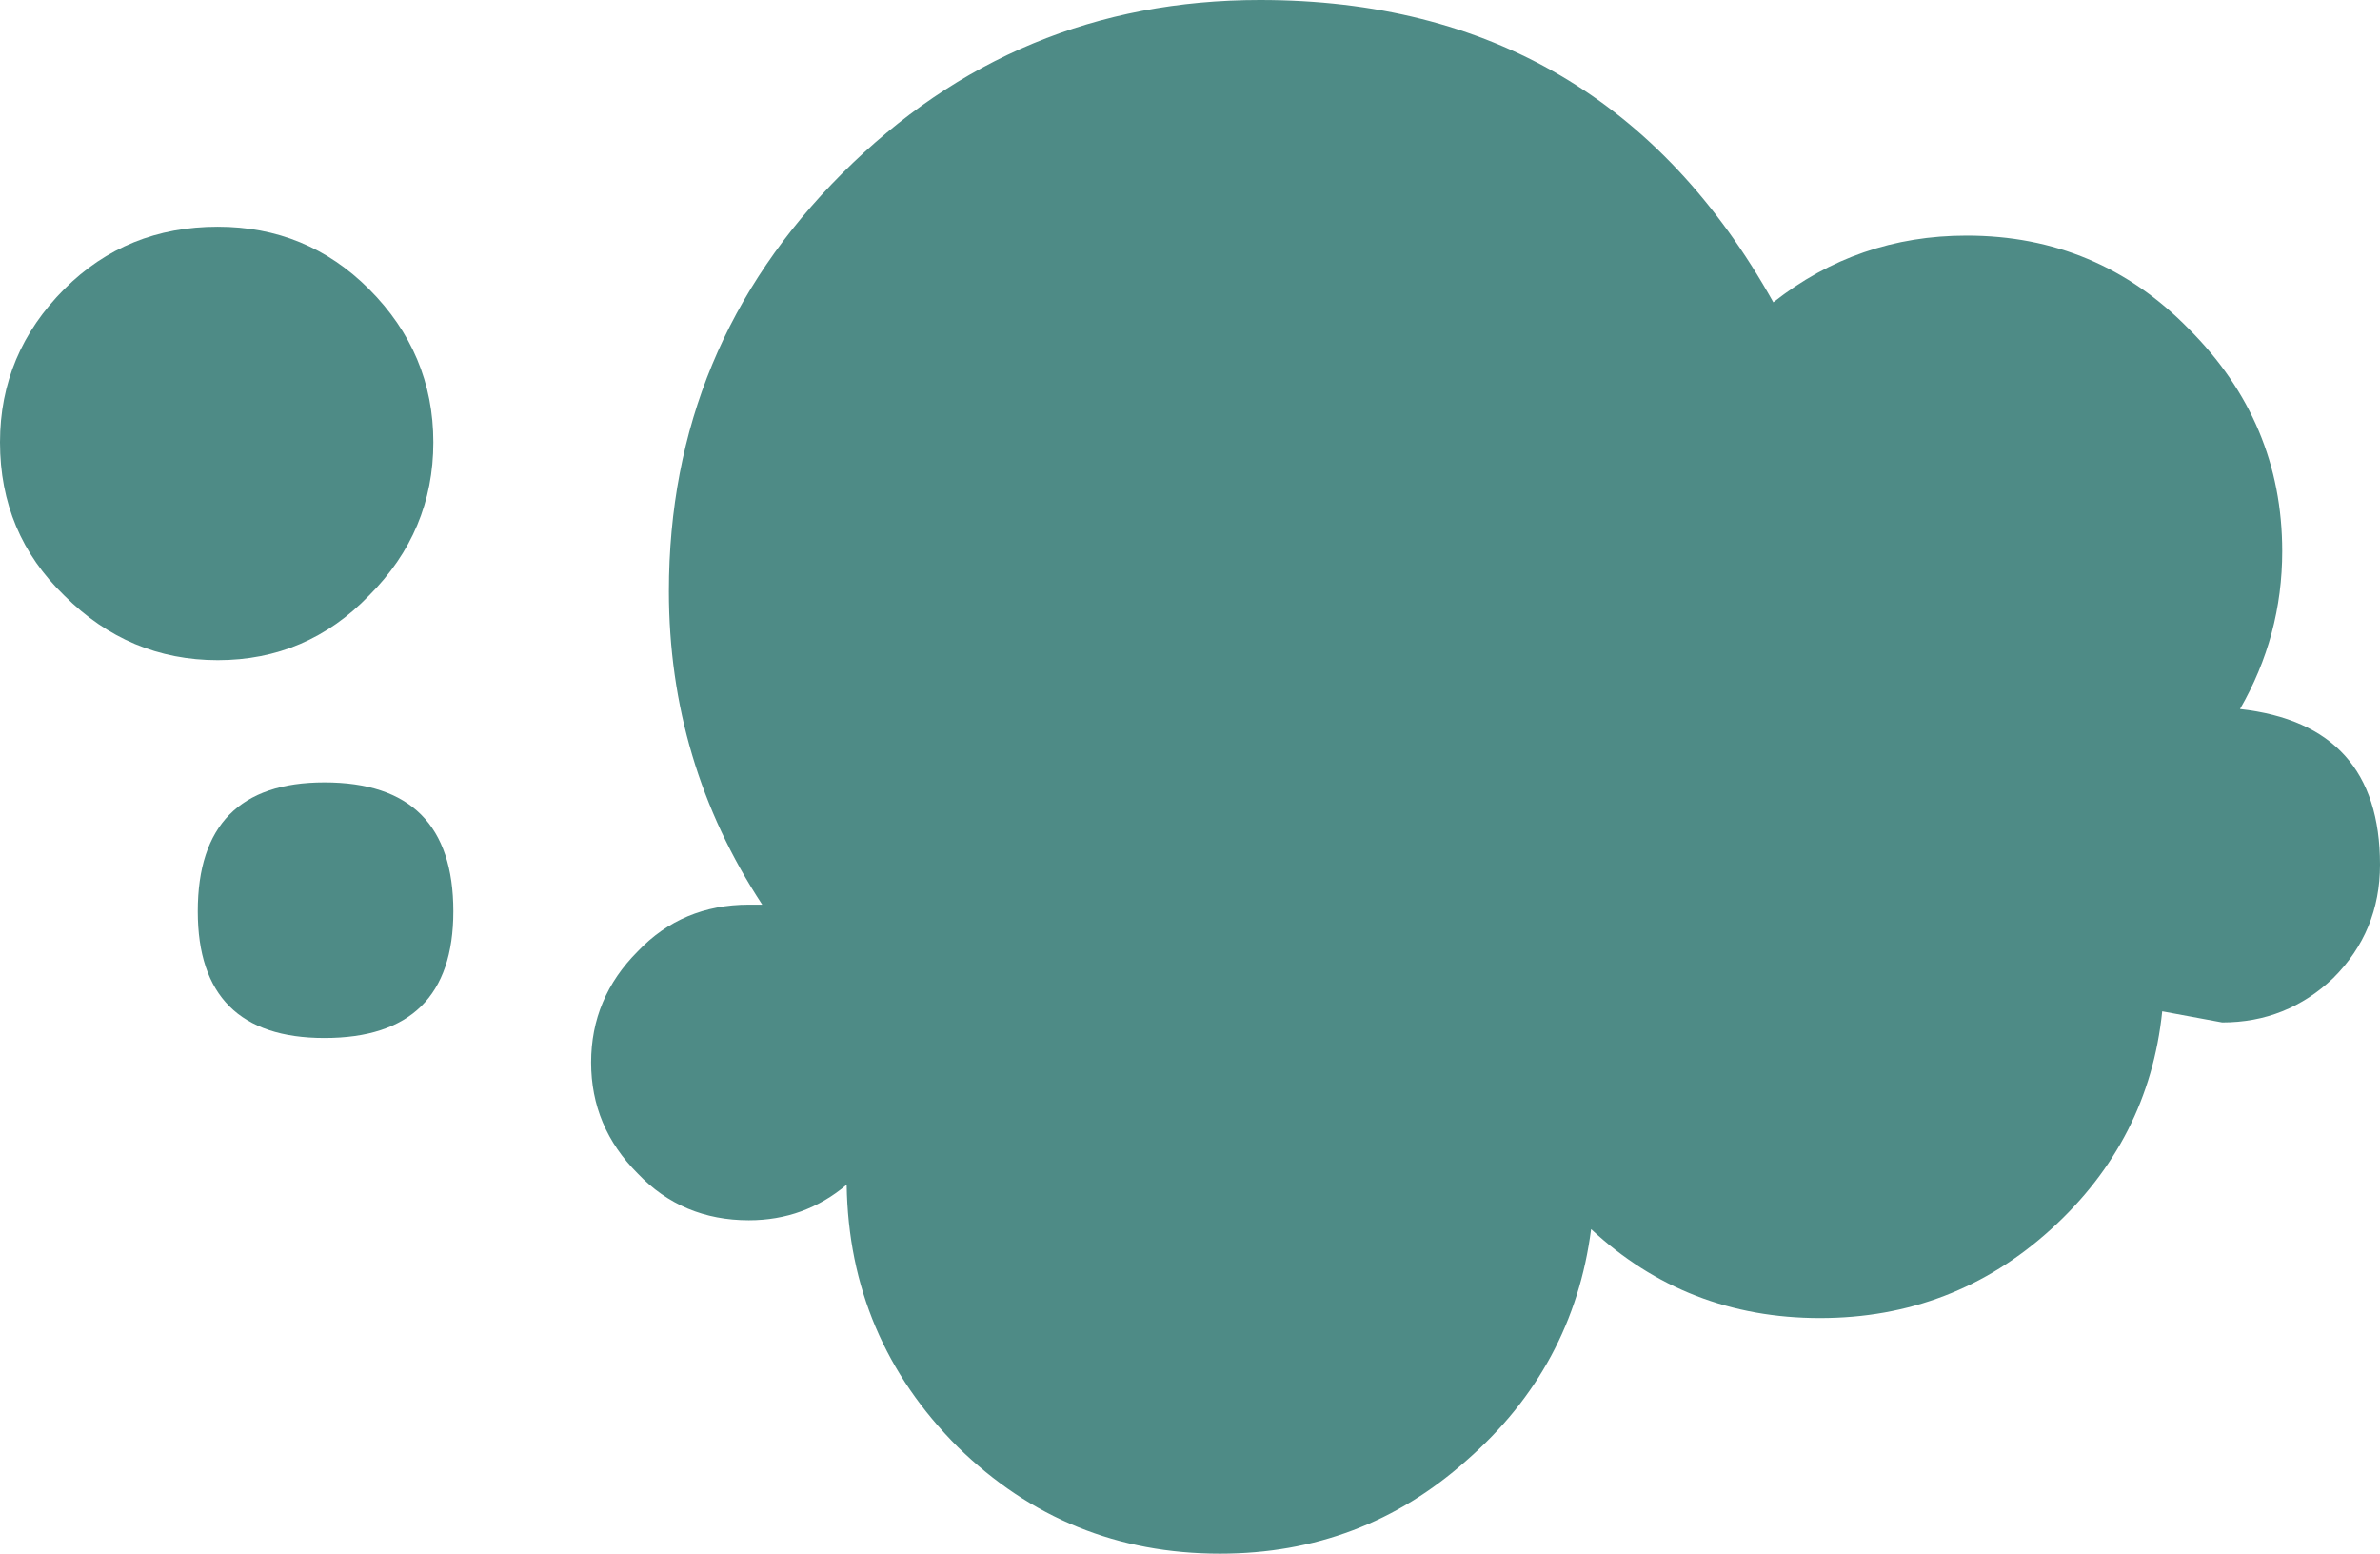<?xml version="1.0" encoding="UTF-8" standalone="no"?>
<svg xmlns:xlink="http://www.w3.org/1999/xlink" height="34.95px" width="53.55px" xmlns="http://www.w3.org/2000/svg">
  <g transform="matrix(1.0, 0.0, 0.0, 1.0, 31.65, 20.5)">
    <path d="M-3.3 -20.5 Q4.45 -20.5 8.25 -13.7 10.15 -15.2 12.6 -15.2 15.55 -15.2 17.6 -13.1 19.7 -11.0 19.7 -8.1 19.7 -6.2 18.75 -4.55 21.9 -4.2 21.9 -1.05 21.9 0.45 20.85 1.5 19.8 2.5 18.35 2.5 L17.0 2.25 Q16.7 5.15 14.5 7.15 12.3 9.15 9.3 9.15 6.3 9.15 4.15 7.15 3.75 10.25 1.35 12.35 -1.0 14.45 -4.2 14.45 -7.65 14.45 -10.1 12.05 -12.55 9.6 -12.6 6.15 -13.55 6.95 -14.8 6.95 -16.3 6.95 -17.3 5.9 -18.35 4.85 -18.35 3.4 -18.35 1.95 -17.3 0.9 -16.3 -0.15 -14.8 -0.15 L-14.5 -0.15 Q-16.6 -3.35 -16.6 -7.2 -16.6 -12.7 -12.7 -16.6 -8.8 -20.5 -3.3 -20.5" fill="#4e8b86" fill-rule="evenodd" stroke="none"/>
    <path d="M-23.35 -14.0 Q-21.9 -12.55 -21.9 -10.55 -21.9 -8.55 -23.35 -7.1 -24.75 -5.65 -26.75 -5.65 -28.75 -5.65 -30.2 -7.1 -31.65 -8.5 -31.65 -10.55 -31.65 -12.55 -30.2 -14.0 -28.8 -15.4 -26.75 -15.4 -24.75 -15.4 -23.35 -14.0" fill="#4e8b86" fill-rule="evenodd" stroke="none"/>
    <path d="M-21.45 0.0 Q-21.45 2.85 -24.35 2.85 -27.2 2.85 -27.2 0.0 -27.2 -2.9 -24.35 -2.9 -21.45 -2.9 -21.45 0.0" fill="#4e8b86" fill-rule="evenodd" stroke="none"/>
  </g>
</svg>
